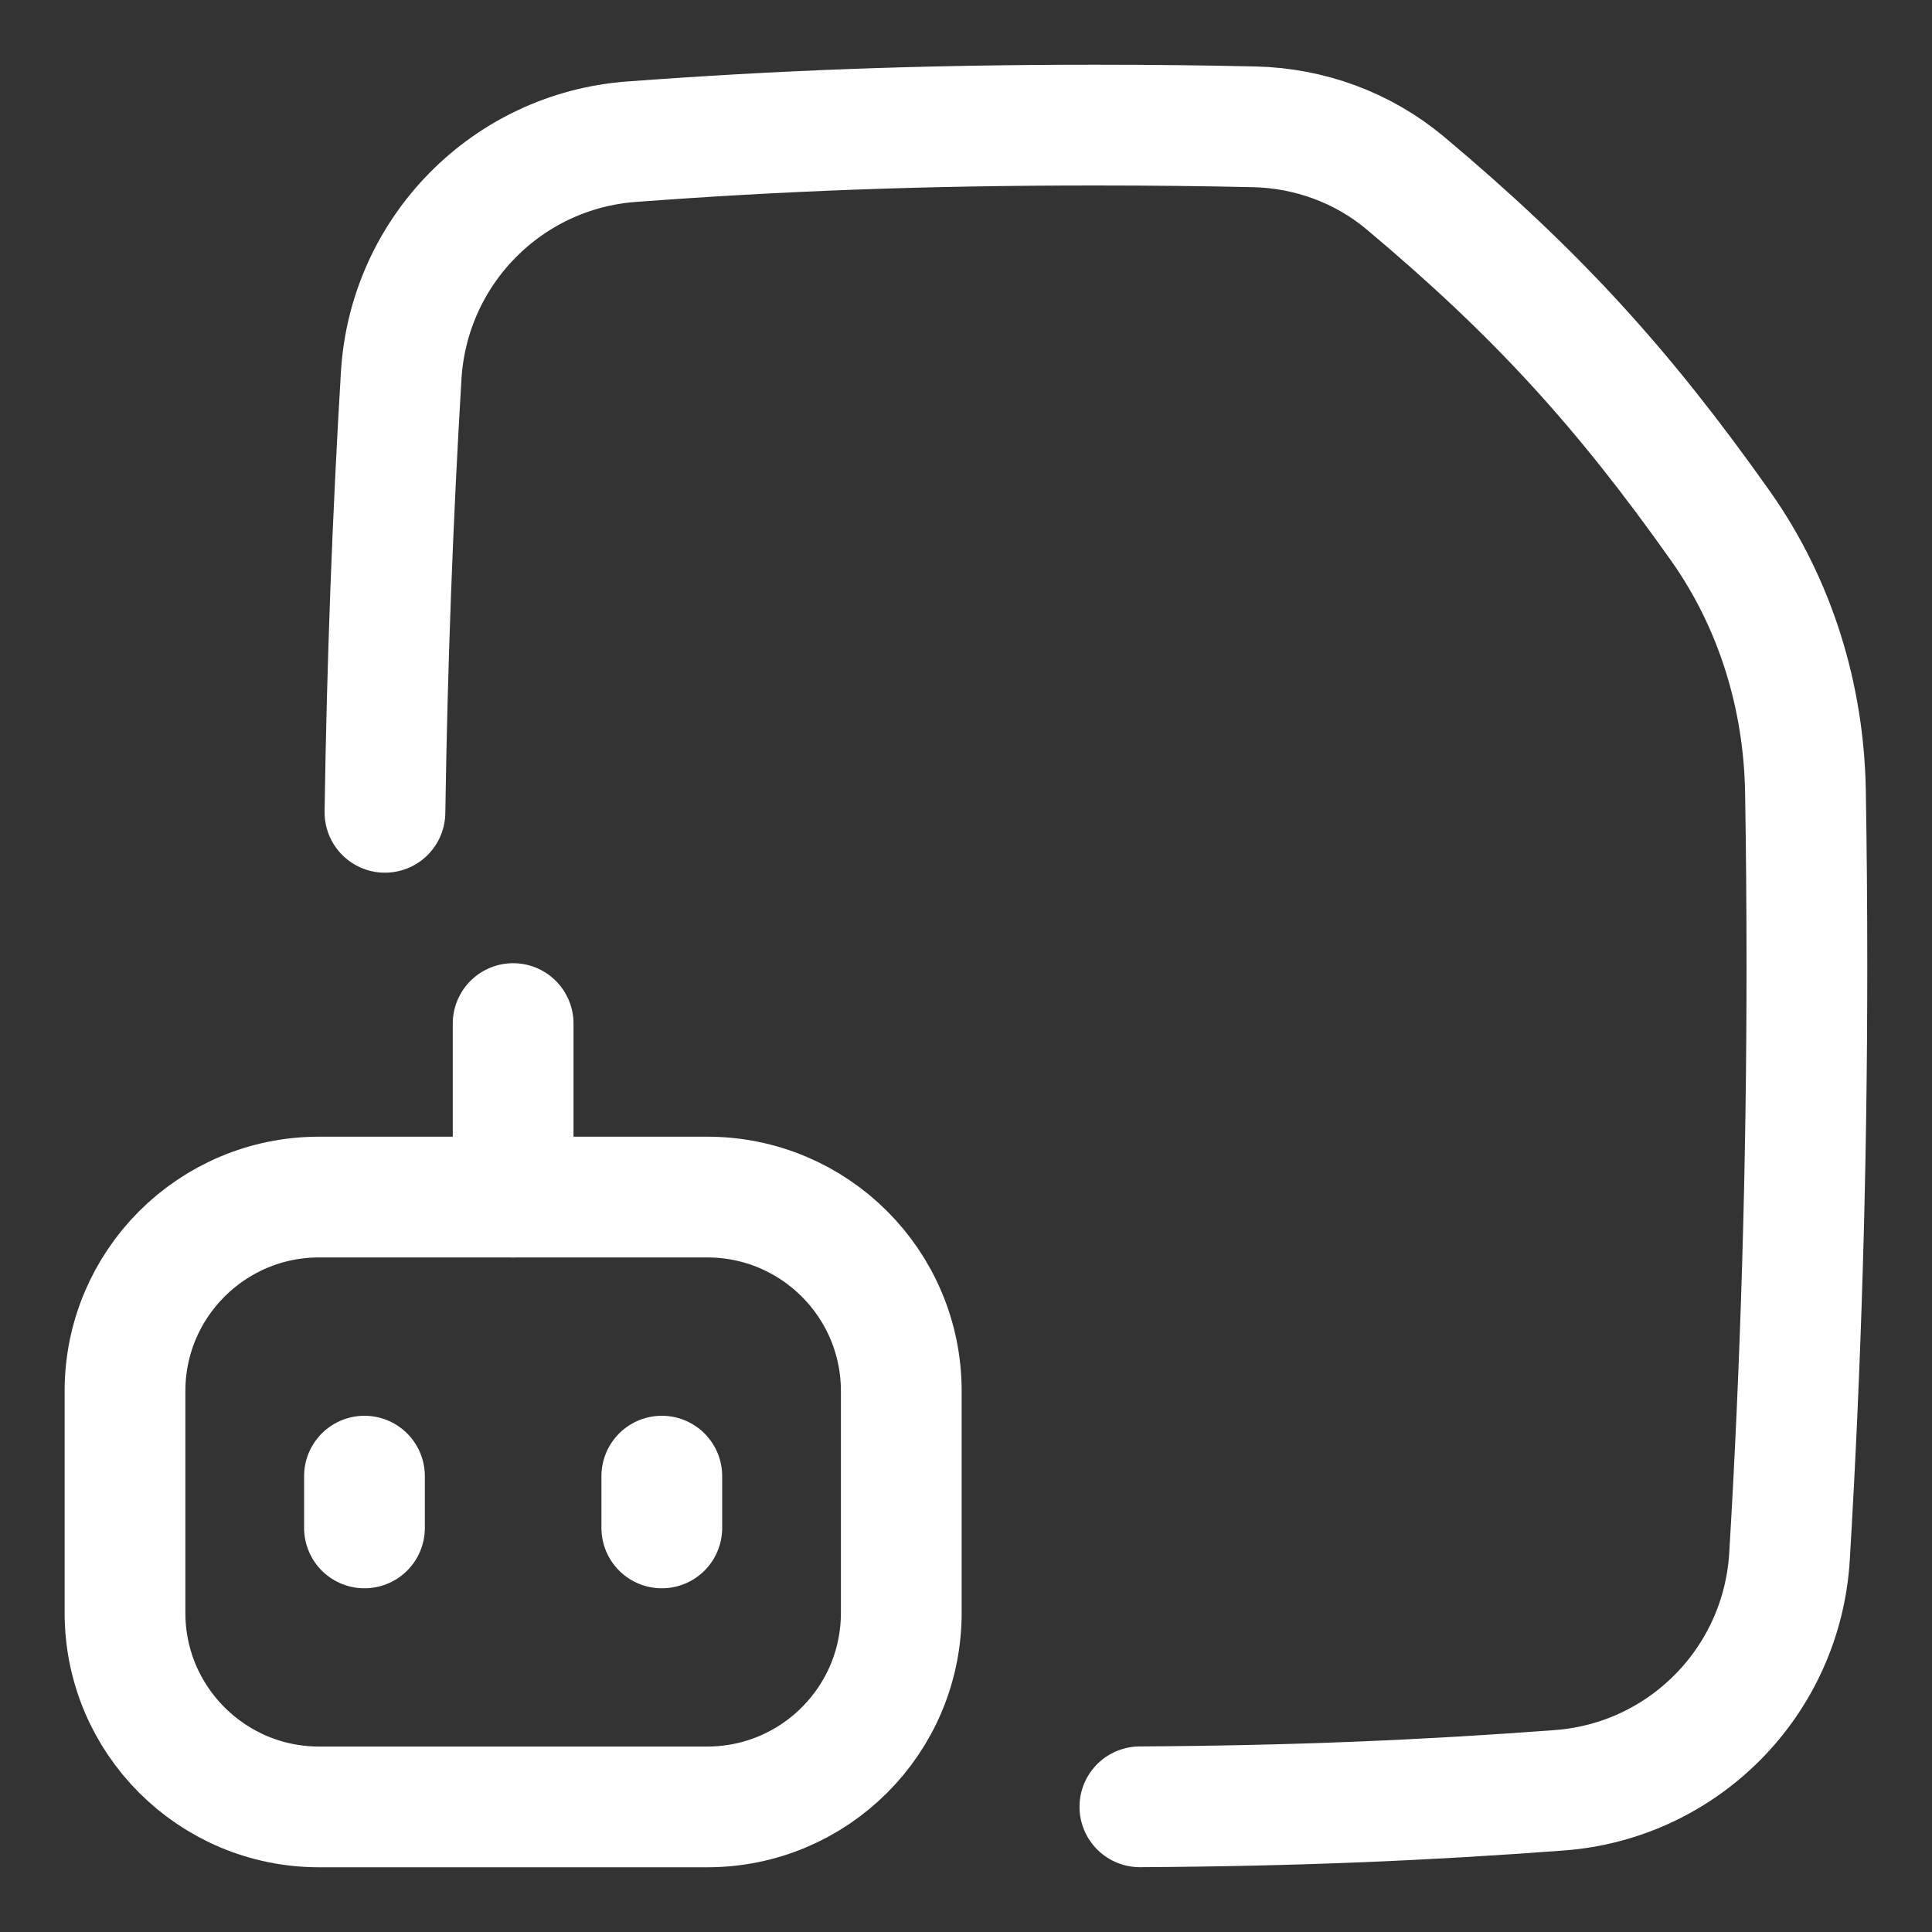 <svg width="20" height="20" viewBox="0 0 20 20" fill="none" xmlns="http://www.w3.org/2000/svg">
<rect x="0" y="0" width="20" height="20" fill="#333333" stroke="none"/>
<g clip-path="url(#clip0_6607_1487)">
<path d="M1.294 16.697V14.4C1.294 13.291 2.194 12.392 3.303 12.392H7.321C8.431 12.392 9.33 13.291 9.33 14.4V16.697C9.33 17.806 8.431 18.705 7.321 18.705H3.303C2.194 18.705 1.294 17.806 1.294 16.697Z" stroke="white" stroke-width="1.25" stroke-linecap="round" stroke-linejoin="round"/>
<path d="M5.312 10.596V12.392" stroke="white" stroke-width="1.25" stroke-linecap="round" stroke-linejoin="round"/>
<path d="M3.773 15.281V15.817" stroke="white" stroke-width="1.25" stroke-linecap="round" stroke-linejoin="round"/>
<path d="M6.851 15.281V15.817" stroke="white" stroke-width="1.25" stroke-linecap="round" stroke-linejoin="round"/>
<path d="M11.8 18.704C13.41 18.695 14.754 18.637 16.142 18.533C17.431 18.437 18.448 17.402 18.525 16.111C18.643 14.142 18.705 12.097 18.705 10C18.705 9.393 18.7 8.79 18.69 8.192C18.673 7.21 18.379 6.25 17.813 5.448C16.804 4.021 15.912 3.039 14.544 1.892C14.107 1.527 13.556 1.326 12.987 1.313C12.465 1.301 11.92 1.295 11.339 1.295C9.521 1.295 8.054 1.354 6.536 1.467C5.247 1.563 4.23 2.598 4.153 3.889C4.065 5.357 4.008 6.867 3.985 8.409" stroke="white" stroke-width="1.25" stroke-linecap="round" stroke-linejoin="round"/>
</g>
<defs>
<clipPath id="clip0_6607_1487">
<rect width="20" height="20" fill="white"/>
</clipPath>
</defs>
</svg>